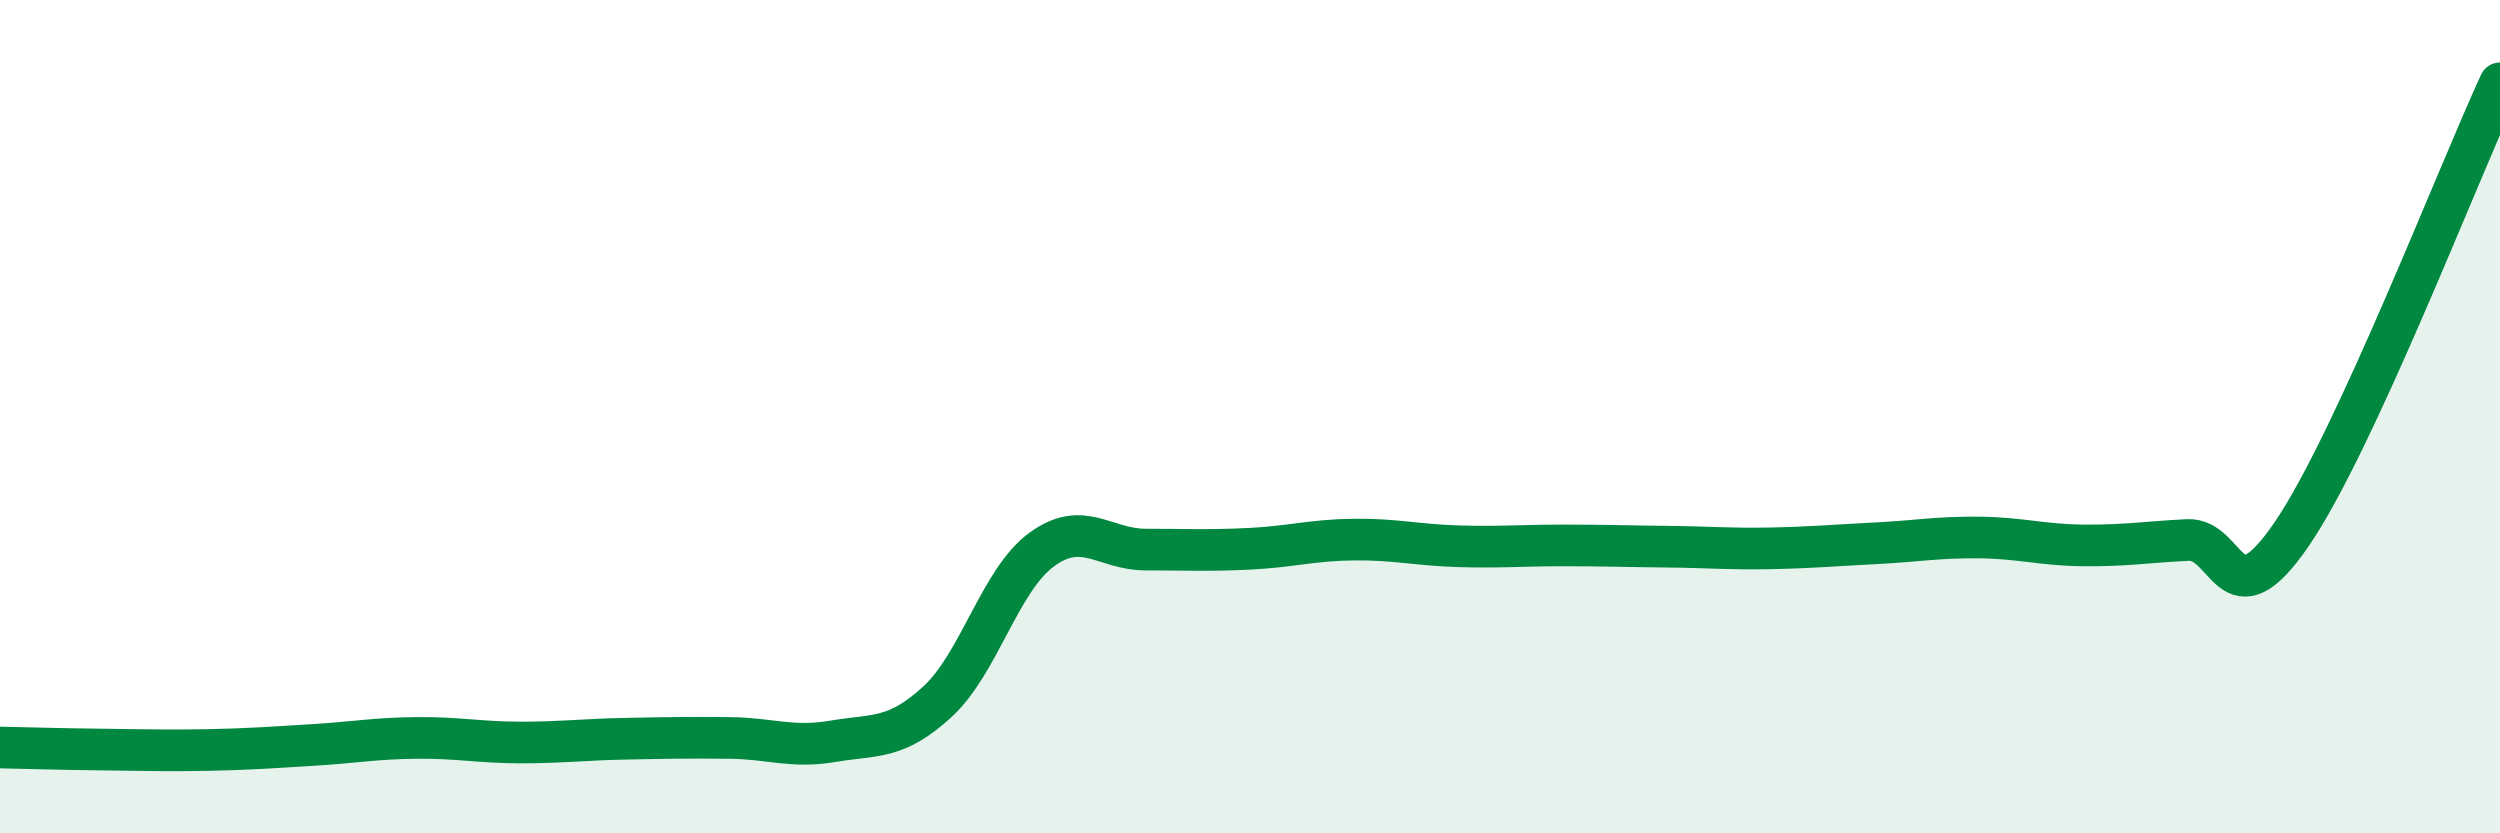 
    <svg width="60" height="20" viewBox="0 0 60 20" xmlns="http://www.w3.org/2000/svg">
      <path
        d="M 0,17.94 C 0.5,17.95 1.5,17.98 2.5,17.99 C 3.5,18 4,18.02 5,18 C 6,17.98 6.5,17.94 7.5,17.88 C 8.5,17.82 9,17.72 10,17.71 C 11,17.7 11.5,17.82 12.5,17.82 C 13.5,17.82 14,17.75 15,17.73 C 16,17.71 16.5,17.7 17.5,17.71 C 18.5,17.72 19,17.96 20,17.79 C 21,17.62 21.5,17.76 22.5,16.84 C 23.5,15.92 24,13.92 25,13.19 C 26,12.46 26.5,13.19 27.5,13.19 C 28.5,13.19 29,13.22 30,13.17 C 31,13.12 31.5,12.96 32.5,12.95 C 33.5,12.94 34,13.08 35,13.11 C 36,13.14 36.5,13.09 37.5,13.09 C 38.5,13.09 39,13.11 40,13.12 C 41,13.13 41.5,13.18 42.5,13.16 C 43.5,13.14 44,13.09 45,13.04 C 46,12.99 46.5,12.89 47.5,12.9 C 48.5,12.91 49,13.08 50,13.09 C 51,13.1 51.5,13.01 52.5,12.96 C 53.5,12.91 53.5,15.01 55,12.82 C 56.5,10.63 59,4.16 60,2L60 20L0 20Z"
        fill="#008740"
        opacity="0.1"
        stroke-linecap="round"
        stroke-linejoin="round"
      />
      <path
        d="M 0,17.94 C 0.5,17.95 1.5,17.98 2.5,17.99 C 3.5,18 4,18.02 5,18 C 6,17.98 6.5,17.94 7.5,17.88 C 8.5,17.82 9,17.72 10,17.71 C 11,17.7 11.5,17.82 12.5,17.82 C 13.5,17.82 14,17.75 15,17.73 C 16,17.71 16.5,17.7 17.5,17.71 C 18.5,17.72 19,17.96 20,17.79 C 21,17.62 21.5,17.76 22.5,16.84 C 23.5,15.92 24,13.92 25,13.19 C 26,12.46 26.5,13.19 27.5,13.19 C 28.5,13.19 29,13.22 30,13.17 C 31,13.12 31.5,12.96 32.5,12.95 C 33.5,12.94 34,13.08 35,13.11 C 36,13.14 36.5,13.09 37.5,13.09 C 38.5,13.09 39,13.11 40,13.12 C 41,13.13 41.5,13.18 42.5,13.16 C 43.5,13.14 44,13.09 45,13.04 C 46,12.99 46.5,12.89 47.5,12.9 C 48.5,12.91 49,13.08 50,13.09 C 51,13.1 51.5,13.01 52.5,12.96 C 53.5,12.91 53.5,15.01 55,12.82 C 56.5,10.63 59,4.16 60,2"
        stroke="#008740"
        stroke-width="1"
        fill="none"
        stroke-linecap="round"
        stroke-linejoin="round"
      />
    </svg>
  